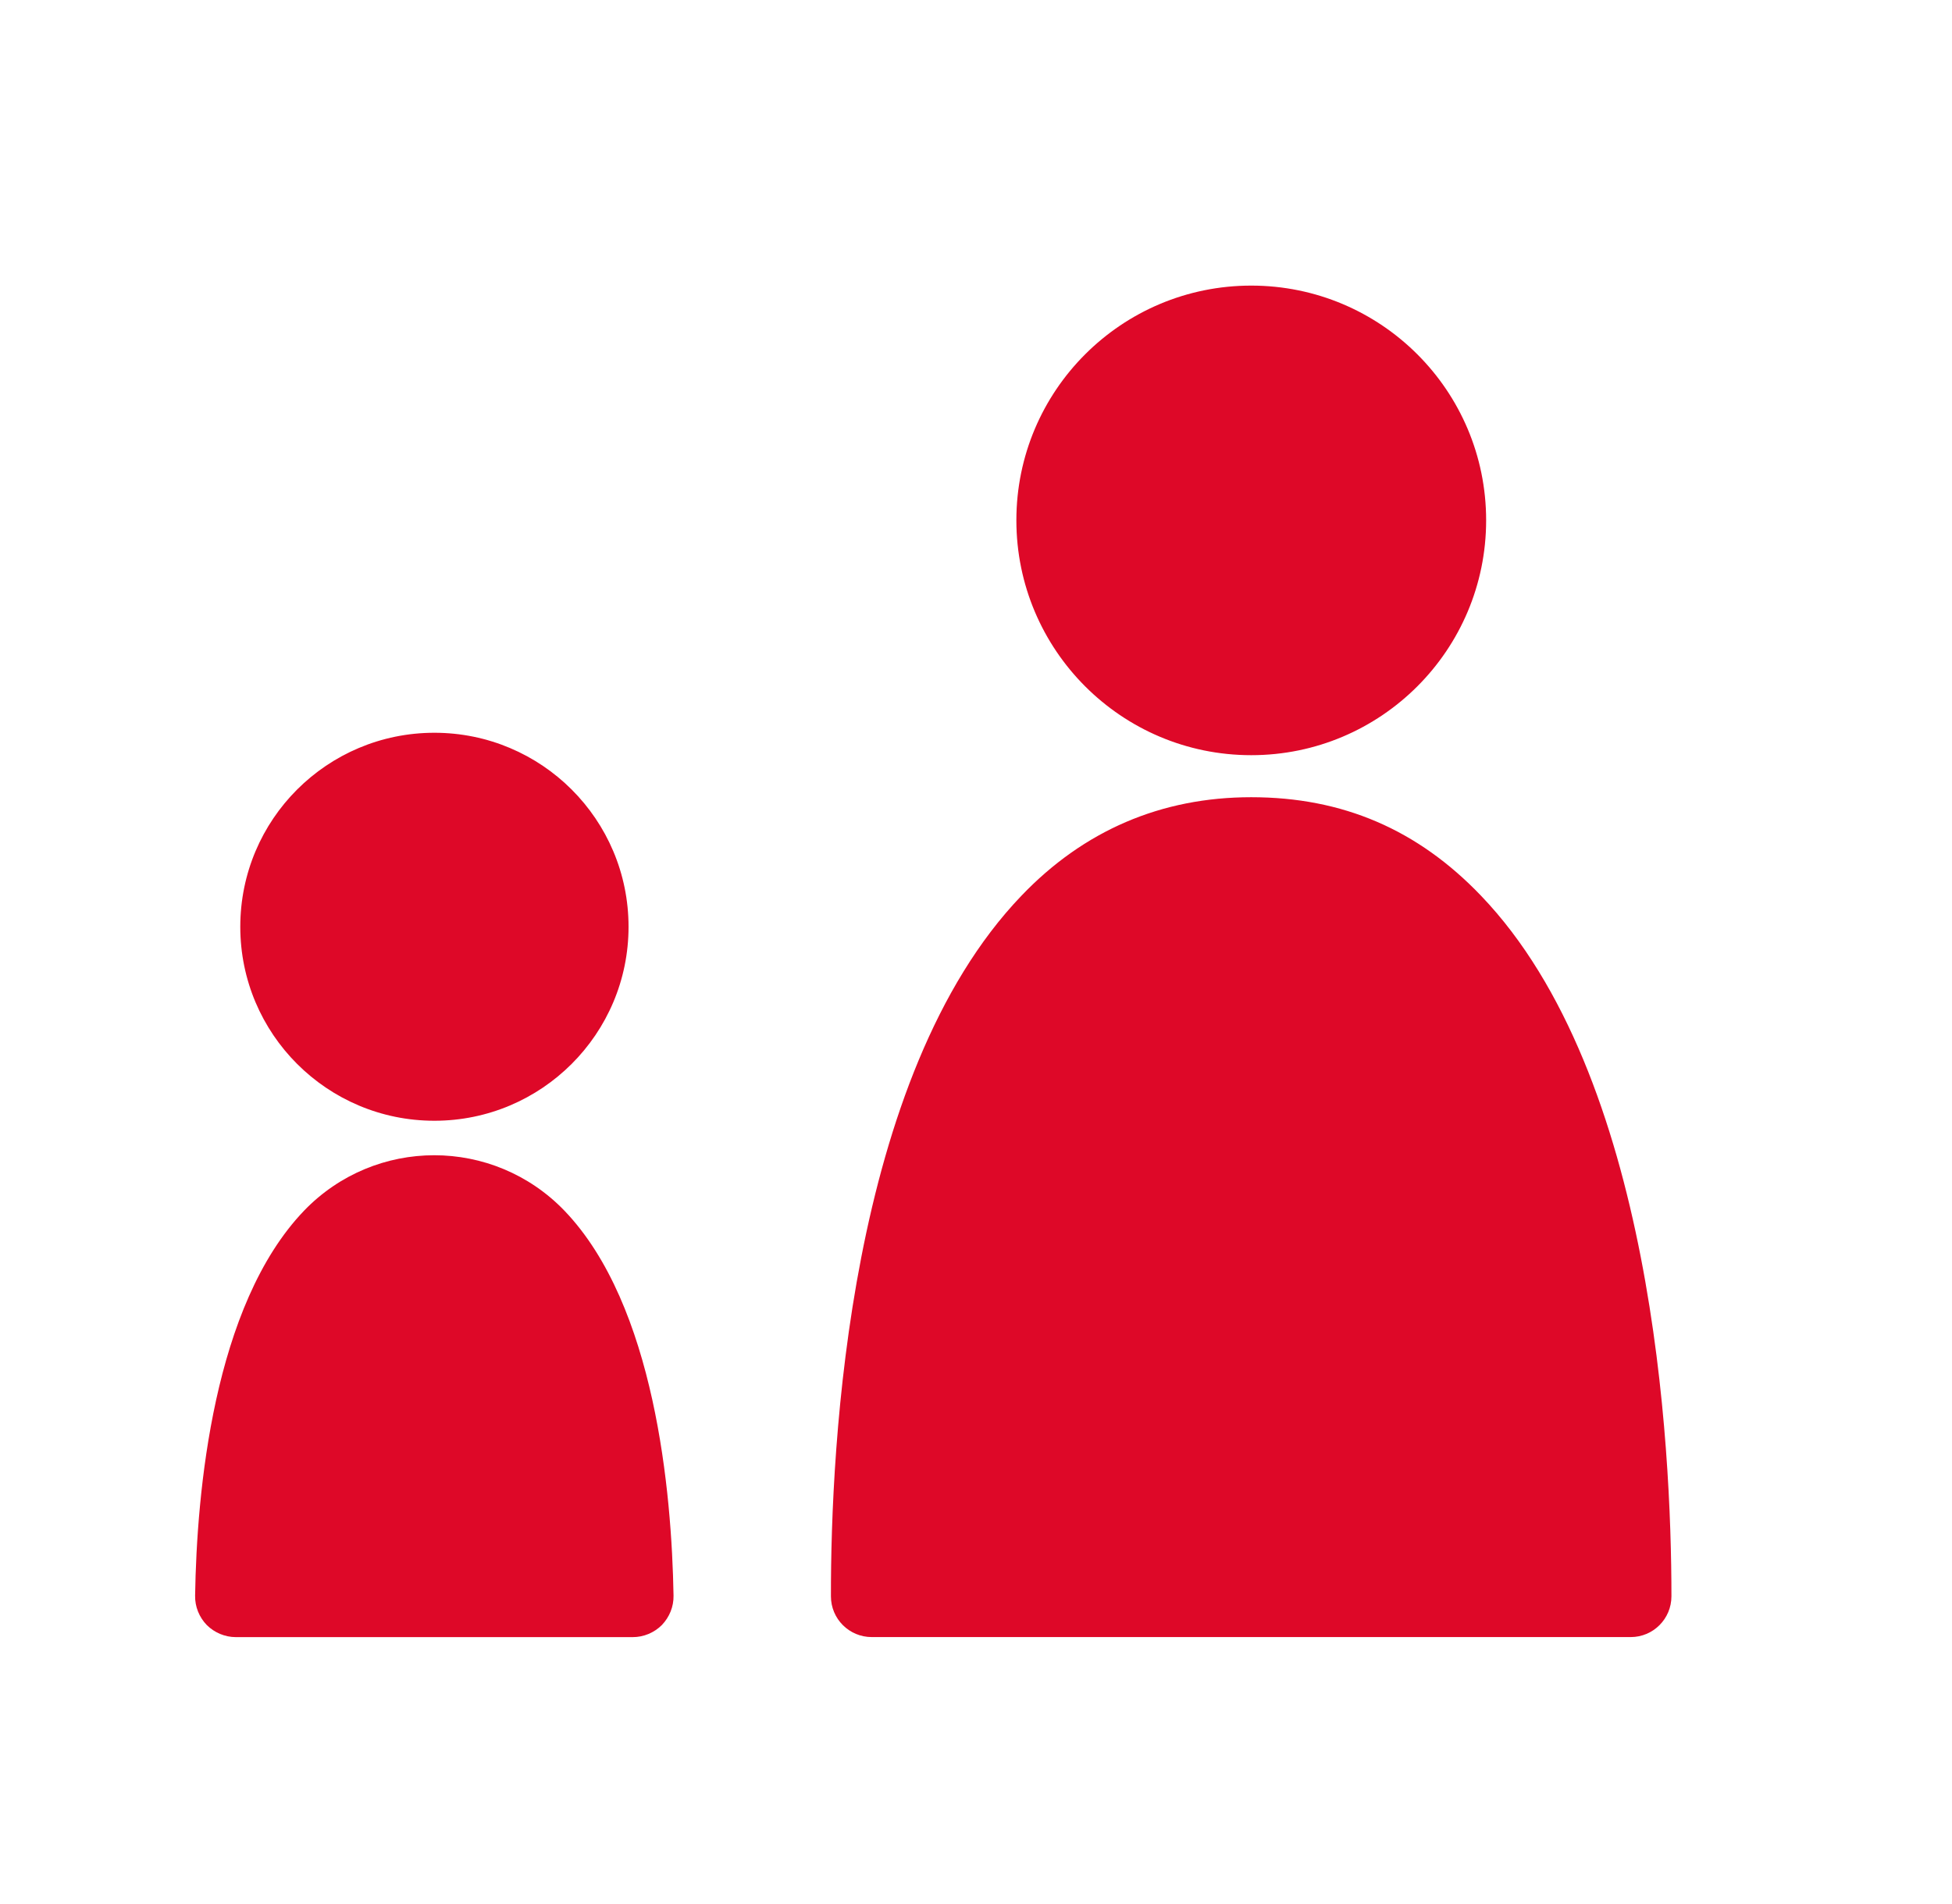 <svg width="41" height="40" viewBox="0 0 41 40" fill="none" xmlns="http://www.w3.org/2000/svg">
<path fill-rule="evenodd" clip-rule="evenodd" d="M31.215 10.931C31.215 13.654 29.006 15.865 26.281 15.865C23.556 15.865 21.348 13.654 21.348 10.931C21.348 8.206 23.556 6 26.281 6C29.006 6 31.215 8.206 31.215 10.931ZM13.202 19.47C13.202 21.721 11.374 23.545 9.124 23.545C6.872 23.545 5.047 21.721 5.047 19.47C5.047 17.215 6.872 15.394 9.124 15.394C11.374 15.394 13.202 17.215 13.202 19.47ZM26.28 16.748C28.2 16.748 29.778 17.427 31.109 18.819C34.717 22.583 35.107 30.365 35.107 33.534C35.107 34.009 34.724 34.392 34.252 34.392H18.311C17.836 34.392 17.453 34.009 17.453 33.536C17.448 30.373 17.826 22.603 21.453 18.819C22.765 17.446 24.392 16.748 26.28 16.748ZM11.856 25.435C10.36 23.881 7.882 23.881 6.386 25.435C4.478 27.425 4.132 31.355 4.098 33.522C4.094 33.753 4.183 33.973 4.343 34.139C4.505 34.3 4.726 34.393 4.954 34.393H13.291C13.521 34.393 13.74 34.3 13.902 34.139C14.062 33.971 14.151 33.753 14.147 33.522C14.11 31.35 13.759 27.419 11.856 25.435Z" fill="#DE0828"/>
<mask id="mask0_392_34366" style="mask-type:alpha" maskUnits="userSpaceOnUse" x="0" y="0" width="41" height="40">
<rect width="40" height="40" transform="translate(0.098)" fill="white"/>
</mask>
<g mask="url(#mask0_392_34366)">
</g>
</svg>
